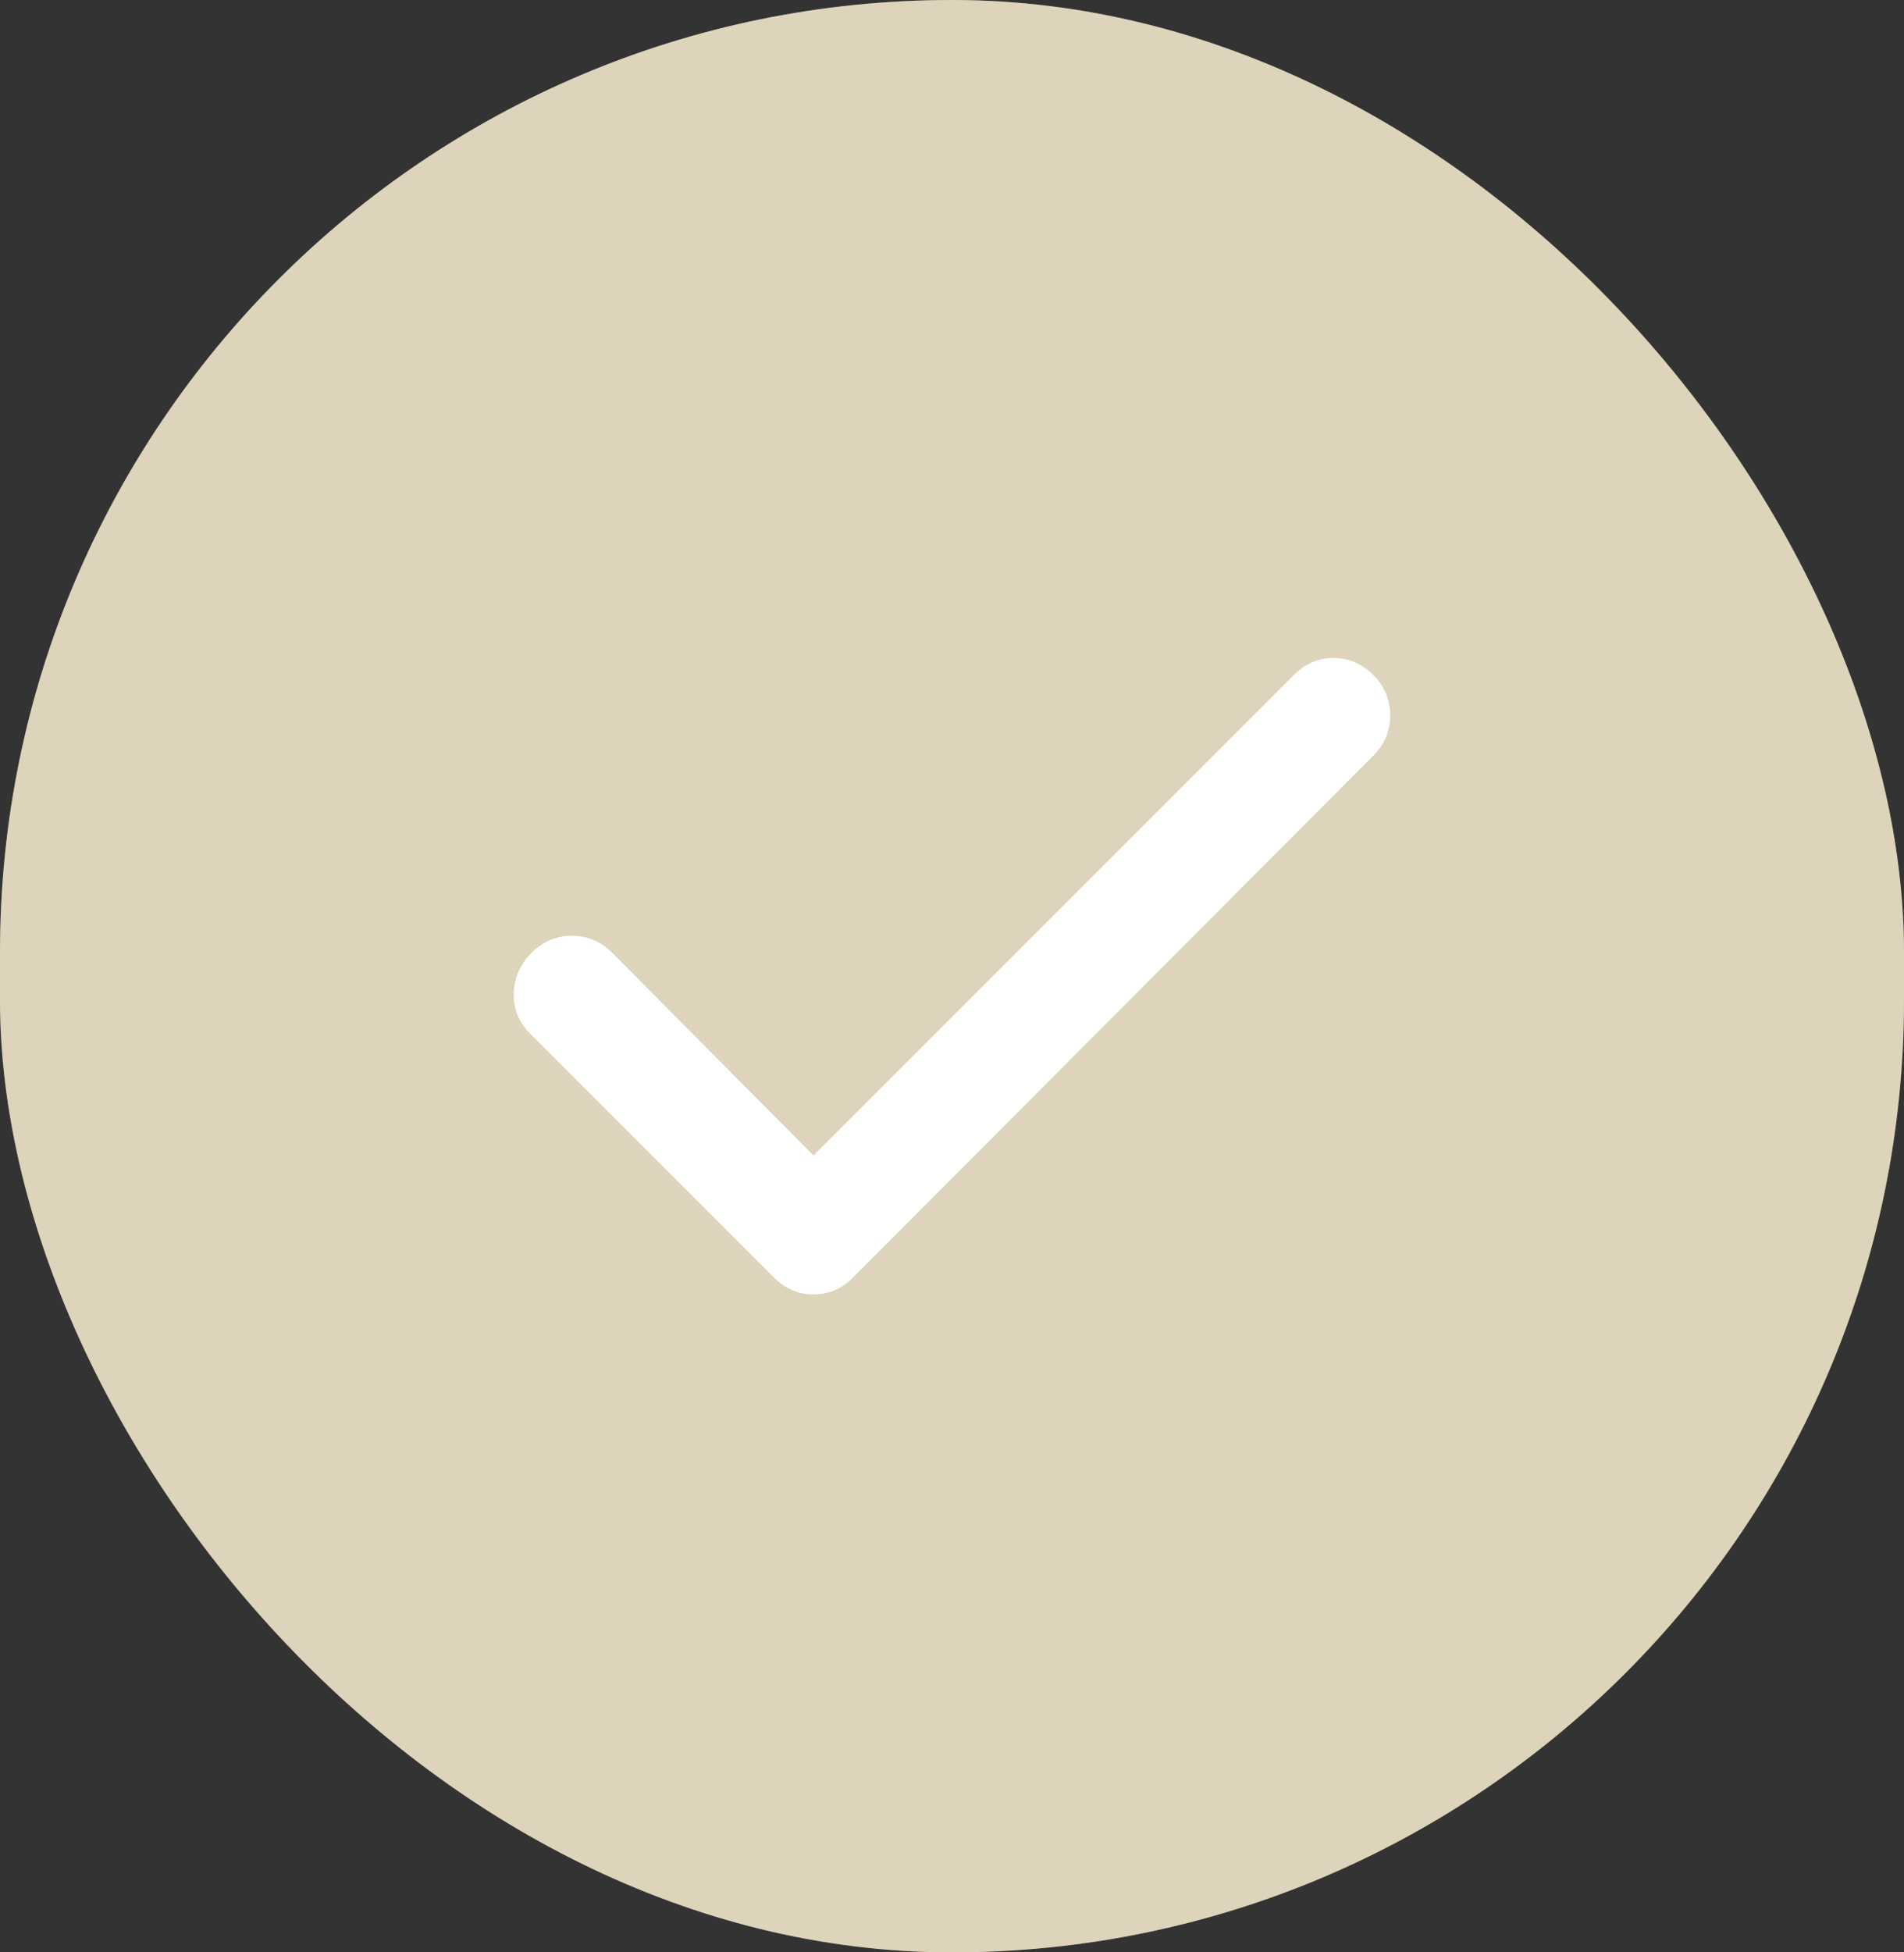 <?xml version="1.0" encoding="utf-8"?>
<svg xmlns="http://www.w3.org/2000/svg" fill="none" height="100%" overflow="visible" preserveAspectRatio="none" style="display: block;" viewBox="0 0 120 123" width="100%">
<rect x="0" y="0" width="120" height="123" fill="#333333" stroke="none"/>
<g id="material-symbols:check-rounded">
<rect fill="#BCA676" height="123" rx="60" width="120"/>
<rect fill="white" fill-opacity="0.5" height="123" rx="60" width="120"/>
<path d="M51.272 72.797L81.547 42.522C82.262 41.808 83.095 41.45 84.048 41.45C85 41.45 85.834 41.808 86.548 42.522C87.263 43.237 87.62 44.086 87.62 45.069C87.62 46.053 87.263 46.901 86.548 47.613L53.773 80.478C53.058 81.192 52.224 81.549 51.272 81.549C50.319 81.549 49.486 81.192 48.771 80.478L33.41 65.117C32.696 64.403 32.353 63.555 32.382 62.574C32.41 61.592 32.783 60.743 33.5 60.026C34.217 59.31 35.066 58.952 36.047 58.955C37.028 58.957 37.876 59.314 38.59 60.026L51.272 72.797Z" fill="white" id="Vector"/>
</g>
</svg>